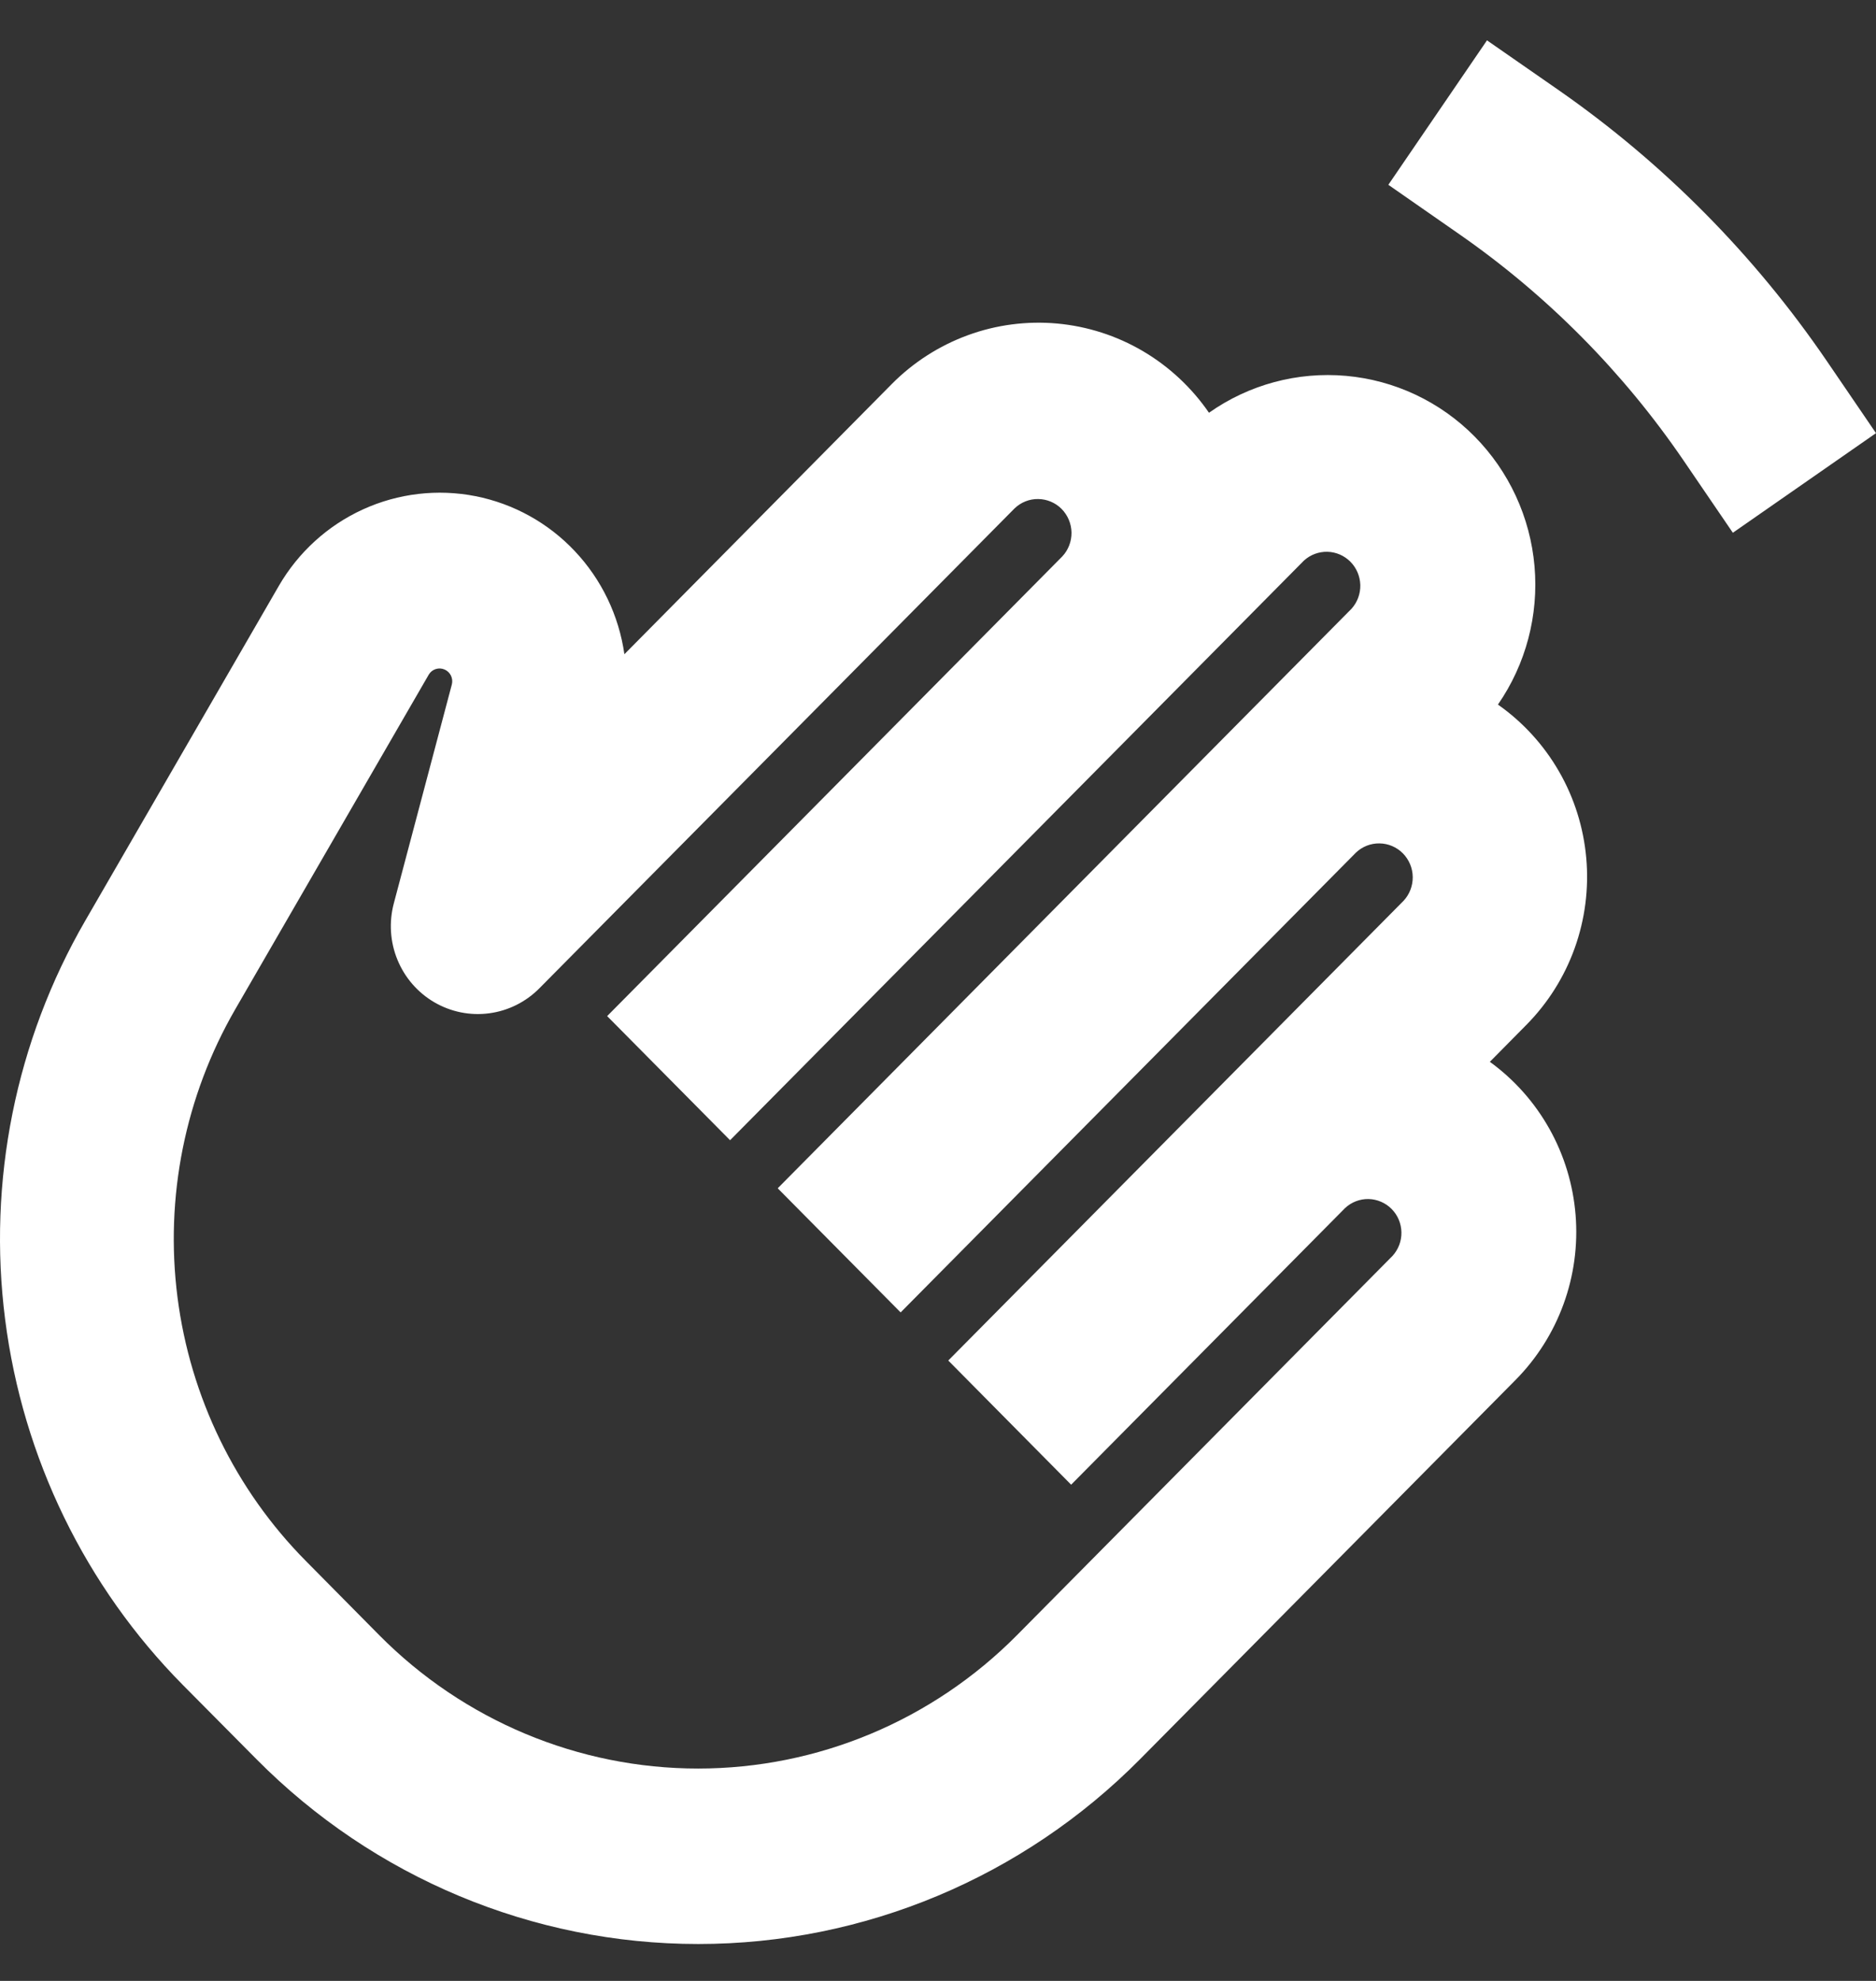 <svg width="36" height="38" viewBox="0 0 36 38" fill="none" xmlns="http://www.w3.org/2000/svg">
<rect x="0" y="0" width="36" height="38" fill="#333333" stroke="none"/>
<path d="M28.535 0.774L29.91 1.729C31.922 3.13 33.665 4.889 35.053 6.921L36 8.309L33.253 10.22L32.306 8.832C31.149 7.138 29.695 5.67 28.017 4.502L26.642 3.545L28.535 0.774ZM17.113 7.367C17.525 6.951 18.023 6.632 18.571 6.431C19.119 6.23 19.704 6.154 20.284 6.206C20.865 6.259 21.427 6.439 21.931 6.735C22.434 7.031 22.868 7.435 23.2 7.918C23.967 7.377 24.898 7.127 25.83 7.21C26.762 7.293 27.635 7.704 28.296 8.372C28.957 9.04 29.365 9.921 29.447 10.862C29.529 11.802 29.281 12.742 28.745 13.516C29.224 13.852 29.624 14.29 29.917 14.799C30.21 15.307 30.388 15.875 30.44 16.461C30.492 17.047 30.416 17.637 30.217 18.191C30.018 18.744 29.701 19.246 29.289 19.662L28.59 20.369C29.059 20.709 29.449 21.148 29.733 21.655C30.017 22.162 30.188 22.725 30.235 23.306C30.282 23.887 30.203 24.471 30.004 25.017C29.805 25.564 29.49 26.061 29.082 26.473L21.878 33.746C19.629 36.016 16.579 37.292 13.399 37.292C10.219 37.292 7.169 36.016 4.921 33.746L3.511 32.325C1.638 30.433 0.438 27.968 0.099 25.315C-0.241 22.662 0.3 19.97 1.637 17.66L5.349 11.242C5.724 10.594 6.288 10.081 6.965 9.772C7.642 9.463 8.397 9.375 9.125 9.518C9.854 9.662 10.521 10.031 11.032 10.574C11.544 11.117 11.876 11.808 11.982 12.55L17.113 7.367ZM26.933 17.281C27.049 17.158 27.112 16.993 27.11 16.823C27.108 16.653 27.04 16.491 26.921 16.37C26.802 16.25 26.641 16.181 26.473 16.179C26.304 16.176 26.141 16.24 26.019 16.357L17.283 25.176L14.924 22.795L25.937 11.676C26.048 11.552 26.108 11.389 26.104 11.222C26.099 11.054 26.032 10.895 25.914 10.776C25.797 10.658 25.639 10.589 25.473 10.585C25.307 10.581 25.146 10.641 25.023 10.753L14.01 21.873L11.651 19.492L20.385 10.674C20.501 10.551 20.564 10.386 20.562 10.216C20.559 10.046 20.491 9.884 20.372 9.763C20.253 9.643 20.092 9.575 19.923 9.573C19.755 9.57 19.592 9.635 19.47 9.752L10.351 18.958C10.091 19.221 9.752 19.39 9.388 19.438C9.023 19.487 8.653 19.412 8.335 19.227C8.016 19.041 7.768 18.755 7.627 18.412C7.486 18.069 7.462 17.689 7.557 17.33L8.671 13.129C8.685 13.072 8.679 13.012 8.653 12.959C8.627 12.907 8.583 12.865 8.53 12.843C8.476 12.82 8.416 12.817 8.361 12.835C8.305 12.853 8.258 12.89 8.228 12.941L4.515 19.36C3.551 21.028 3.161 22.971 3.406 24.885C3.651 26.8 4.517 28.579 5.869 29.944L7.277 31.367C8.9 33.005 11.101 33.926 13.397 33.926C15.692 33.926 17.893 33.005 19.516 31.367L26.721 24.093C26.834 23.97 26.896 23.808 26.893 23.64C26.89 23.471 26.823 23.311 26.705 23.192C26.587 23.073 26.428 23.005 26.262 23.001C26.096 22.998 25.934 23.06 25.812 23.174L20.555 28.481L18.197 26.099L26.933 17.281Z" fill="white"/>
</svg>
